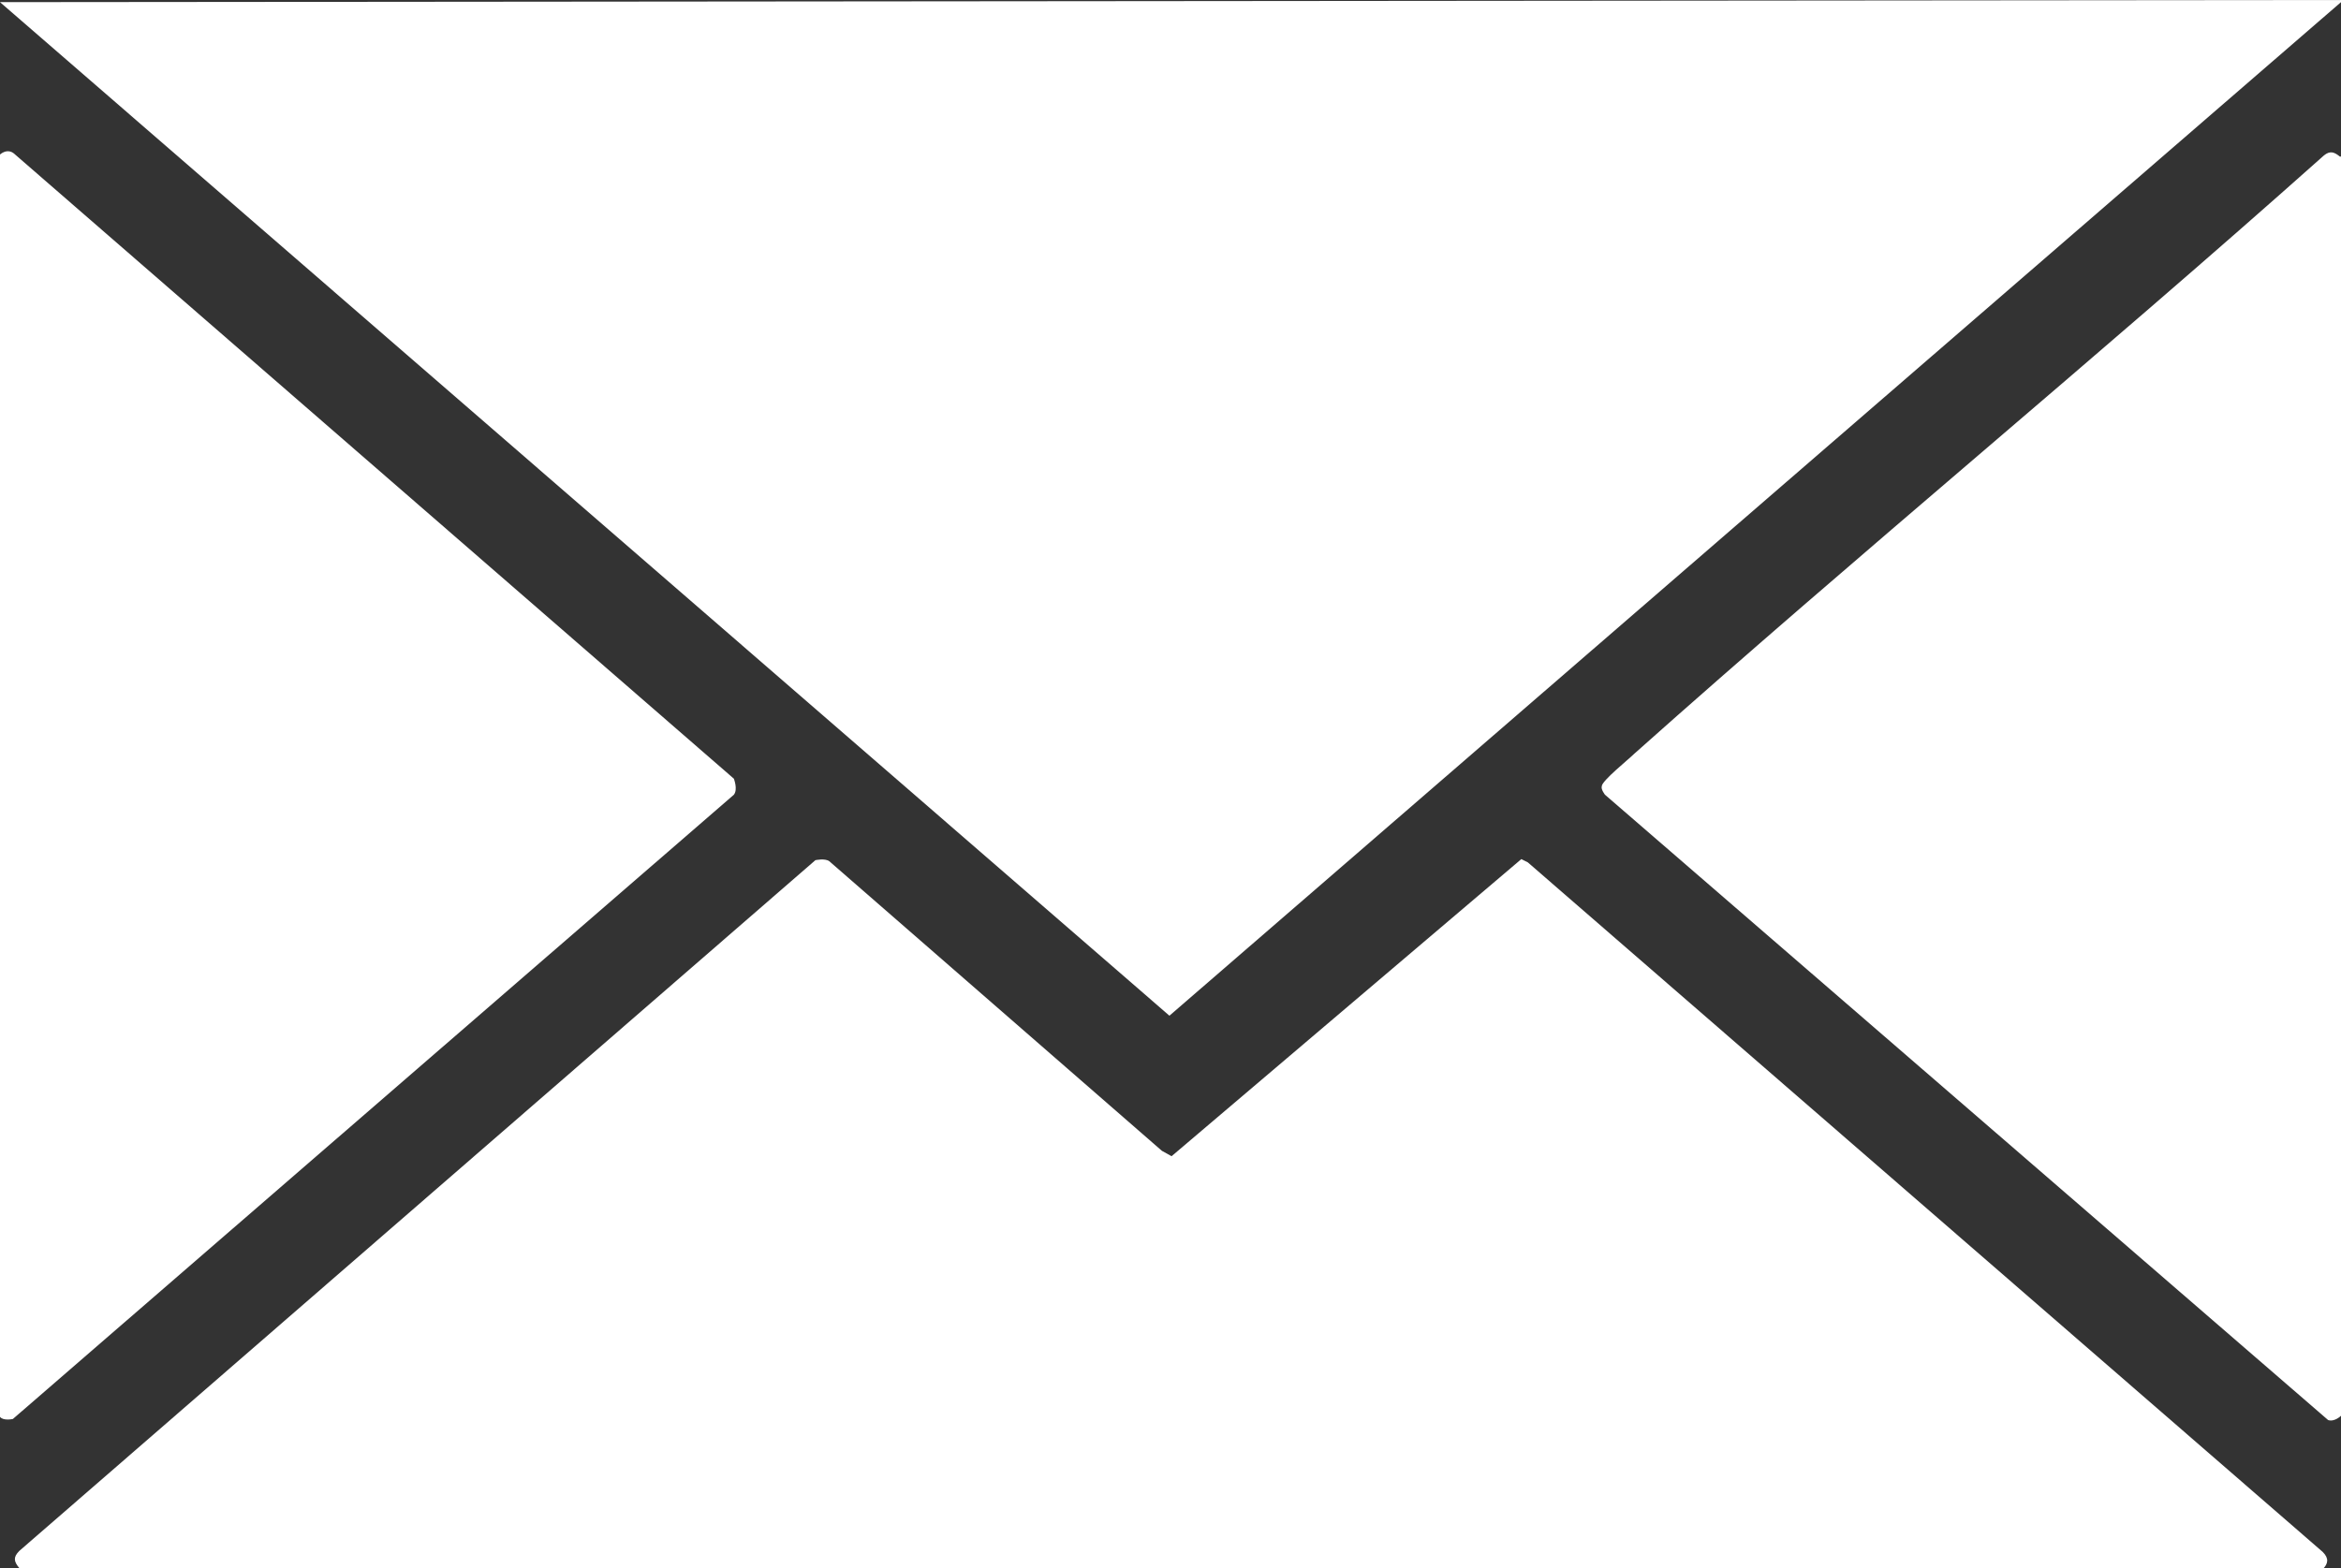 <?xml version="1.0" encoding="UTF-8"?>
<svg id="Laag_2" data-name="Laag 2" xmlns="http://www.w3.org/2000/svg" viewBox="0 0 21.82 14.62">
  <rect x="0" y="0" width="21.82" height="14.62" fill="#333333" stroke="none"/>
  <defs>
    <style>
      .cls-1 {
        fill: #fff;
      }
    </style>
  </defs>
  <g id="Laag_1-2" data-name="Laag 1">
    <g>
      <polygon class="cls-1" points="21.82 0 21.82 .02 10.9 9.47 0 .02 21.82 0"/>
      <path class="cls-1" d="M.18,14.62c-.05-.06-.06-.1,0-.16l7.42-6.44s.09-.02.13.01l3.1,2.7.09.05,3.26-2.77.06.03,7.41,6.43c.06.06.05.11,0,.16H.18Z"/>
      <path class="cls-1" d="M21.82,1.46v11.74s-.06.06-.12.04l-6.74-5.83s-.04-.05-.03-.08c0-.05.25-.25.3-.3,2.12-1.89,4.31-3.69,6.43-5.58.06-.05.1-.03.15.01"/>
      <path class="cls-1" d="M6.84,7.26s.04.1,0,.15L.12,13.23s-.09.02-.12-.02V1.44c.05-.04.1-.04.14,0l6.7,5.82Z"/>
    </g>
  </g>
</svg>